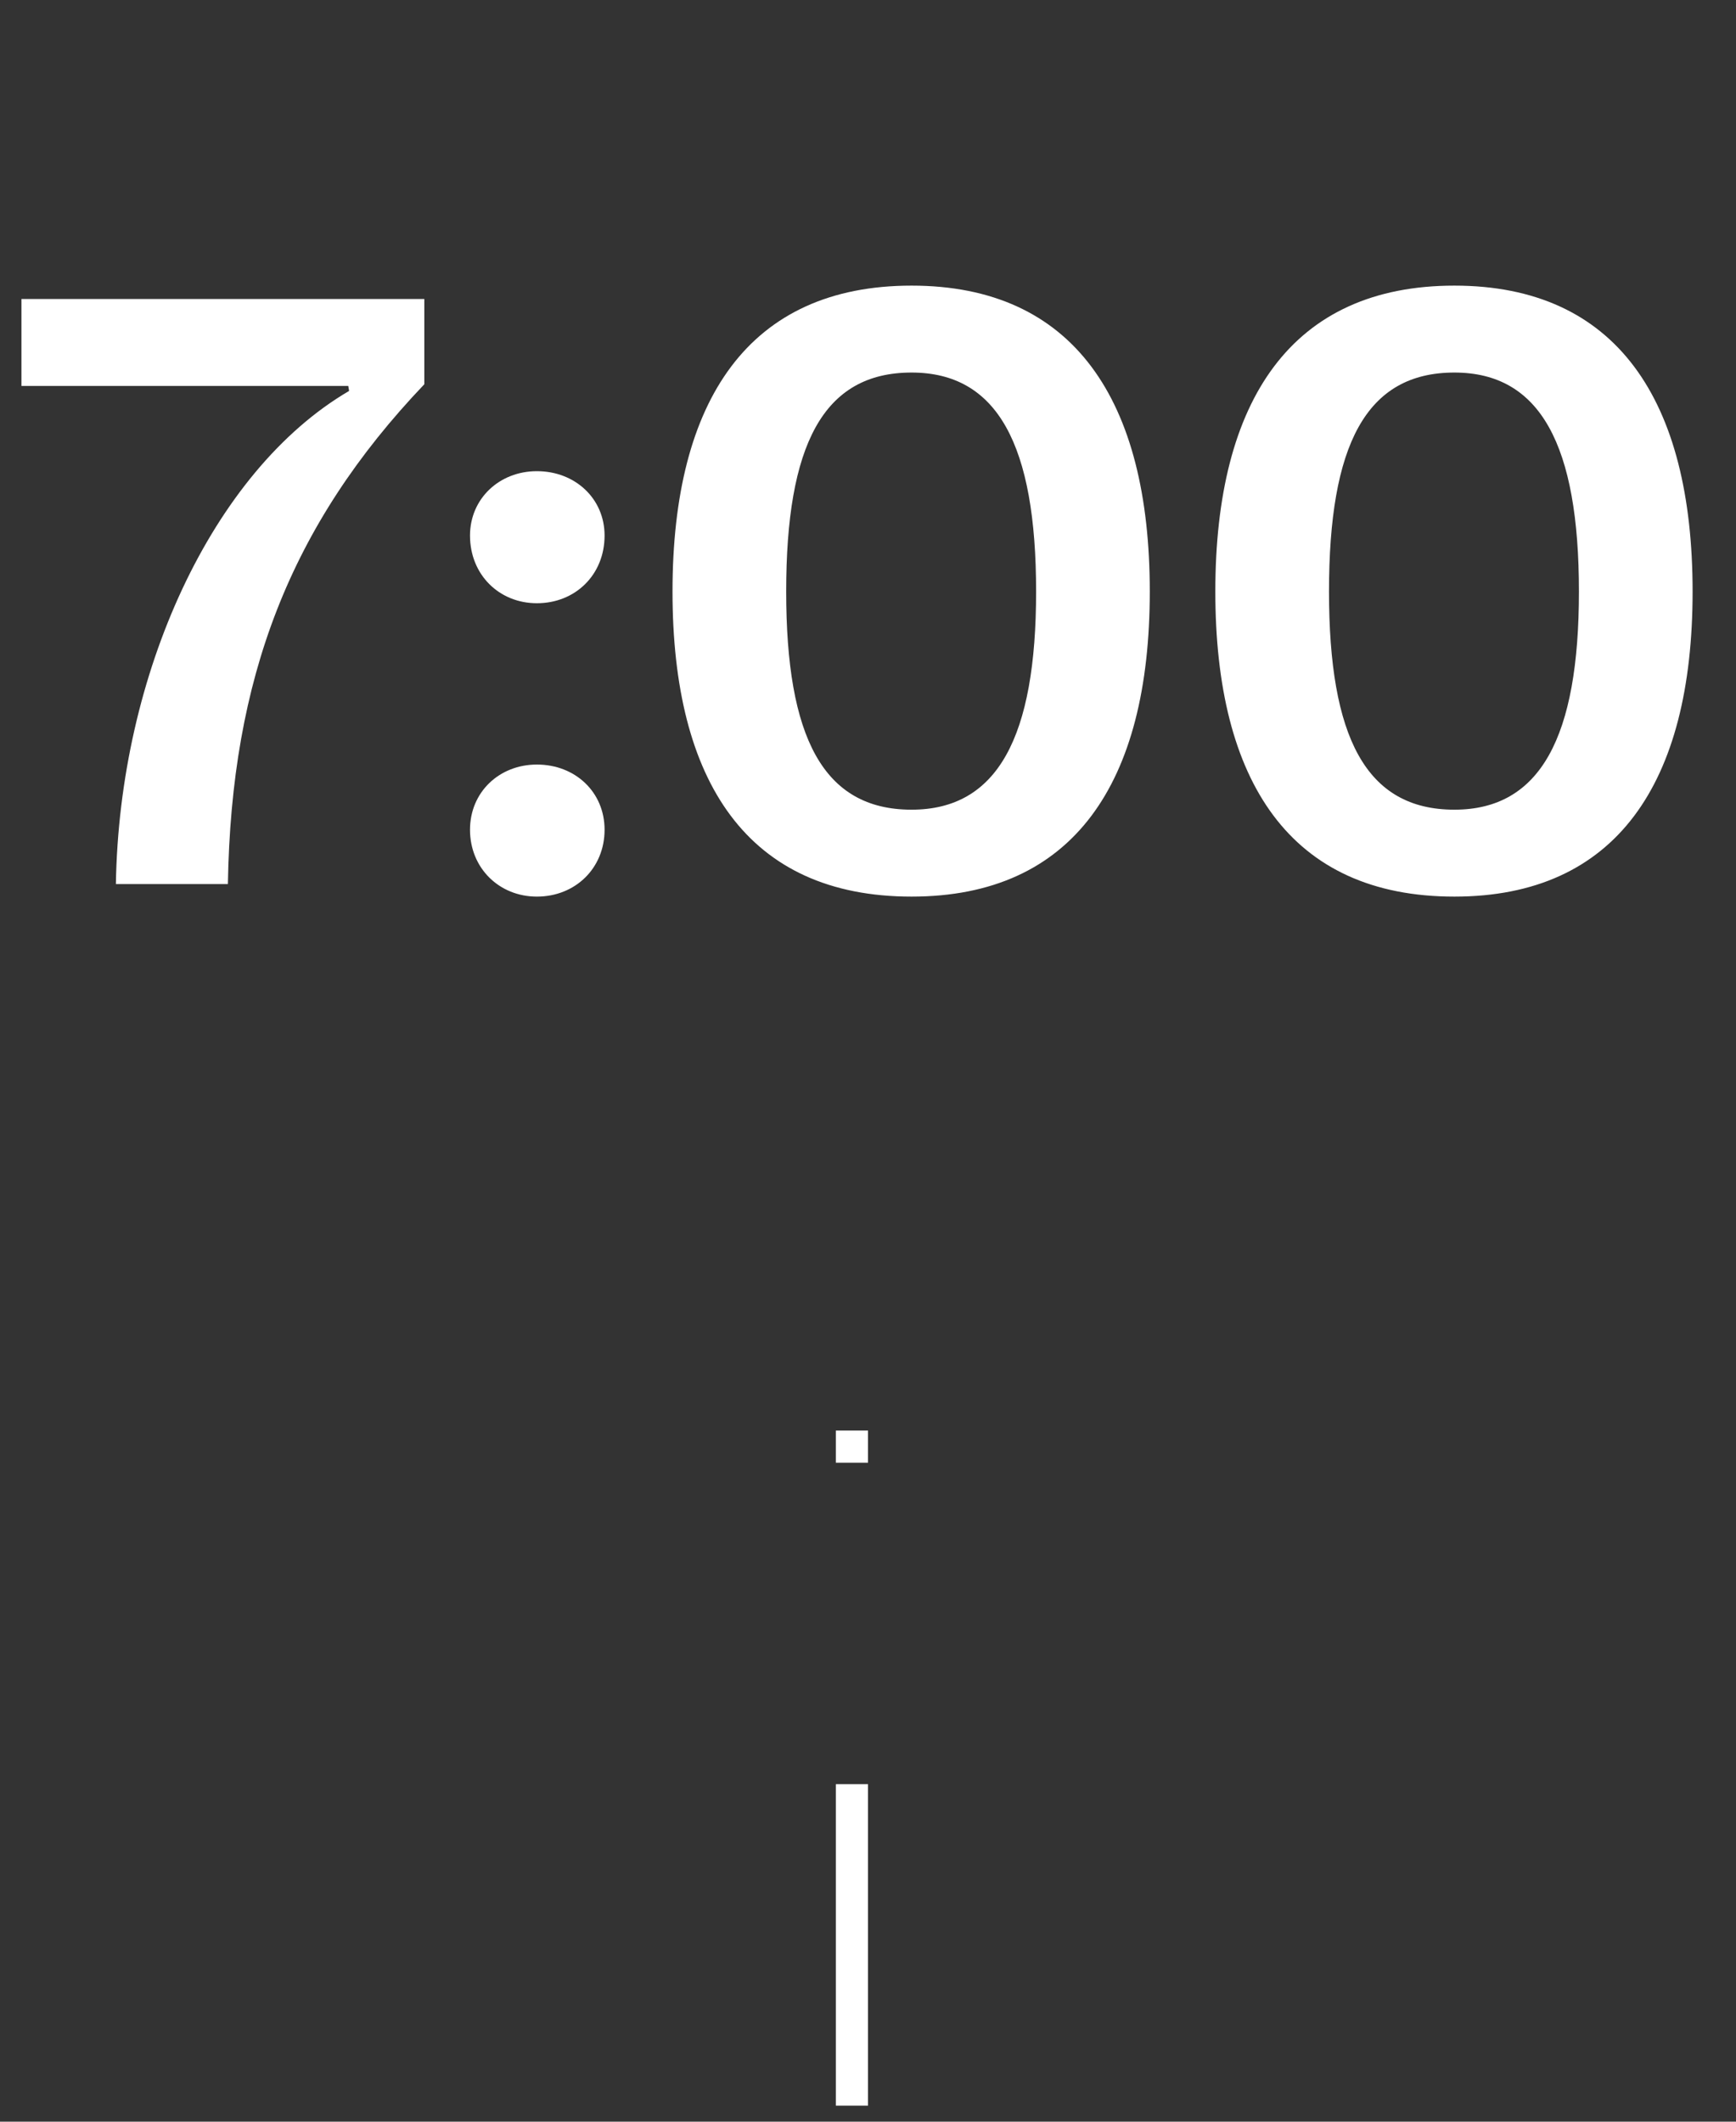 <svg width="54" height="66" viewBox="0 0 54 66" fill="none" xmlns="http://www.w3.org/2000/svg">
<rect x="0" y="0" width="54" height="66" fill="#333333" stroke="none"/>
<path d="M10.859 12.161L10.833 12.005H0.667V9.301H13.199V11.953C9.013 16.347 7.193 21.105 7.089 27.501H3.605C3.709 20.975 6.595 14.657 10.859 12.161ZM16.7 18.765C15.53 18.765 14.62 17.881 14.62 16.659C14.62 15.515 15.53 14.657 16.7 14.657C17.896 14.657 18.806 15.515 18.806 16.659C18.806 17.881 17.896 18.765 16.7 18.765ZM16.7 27.891C15.53 27.891 14.62 27.007 14.62 25.811C14.62 24.641 15.53 23.783 16.7 23.783C17.896 23.783 18.806 24.641 18.806 25.811C18.806 27.007 17.896 27.891 16.7 27.891ZM28.355 27.891C23.259 27.891 20.919 24.329 20.919 18.401C20.919 12.421 23.311 8.885 28.355 8.885C33.399 8.885 35.765 12.447 35.765 18.401C35.765 24.381 33.373 27.891 28.355 27.891ZM28.355 25.187C31.033 25.187 32.229 22.925 32.229 18.401C32.229 13.851 31.033 11.589 28.355 11.589C25.599 11.589 24.455 13.851 24.455 18.401C24.455 22.925 25.599 25.187 28.355 25.187ZM45.24 27.891C40.144 27.891 37.804 24.329 37.804 18.401C37.804 12.421 40.196 8.885 45.24 8.885C50.284 8.885 52.65 12.447 52.65 18.401C52.65 24.381 50.258 27.891 45.24 27.891ZM45.24 25.187C47.918 25.187 49.114 22.925 49.114 18.401C49.114 13.851 47.918 11.589 45.24 11.589C42.484 11.589 41.34 13.851 41.34 18.401C41.34 22.925 42.484 25.187 45.24 25.187Z" fill="white"/>
<line x1="26.5" y1="65.501" x2="26.5" y2="44.501" stroke="white" stroke-dasharray="10 10"/>
</svg>

